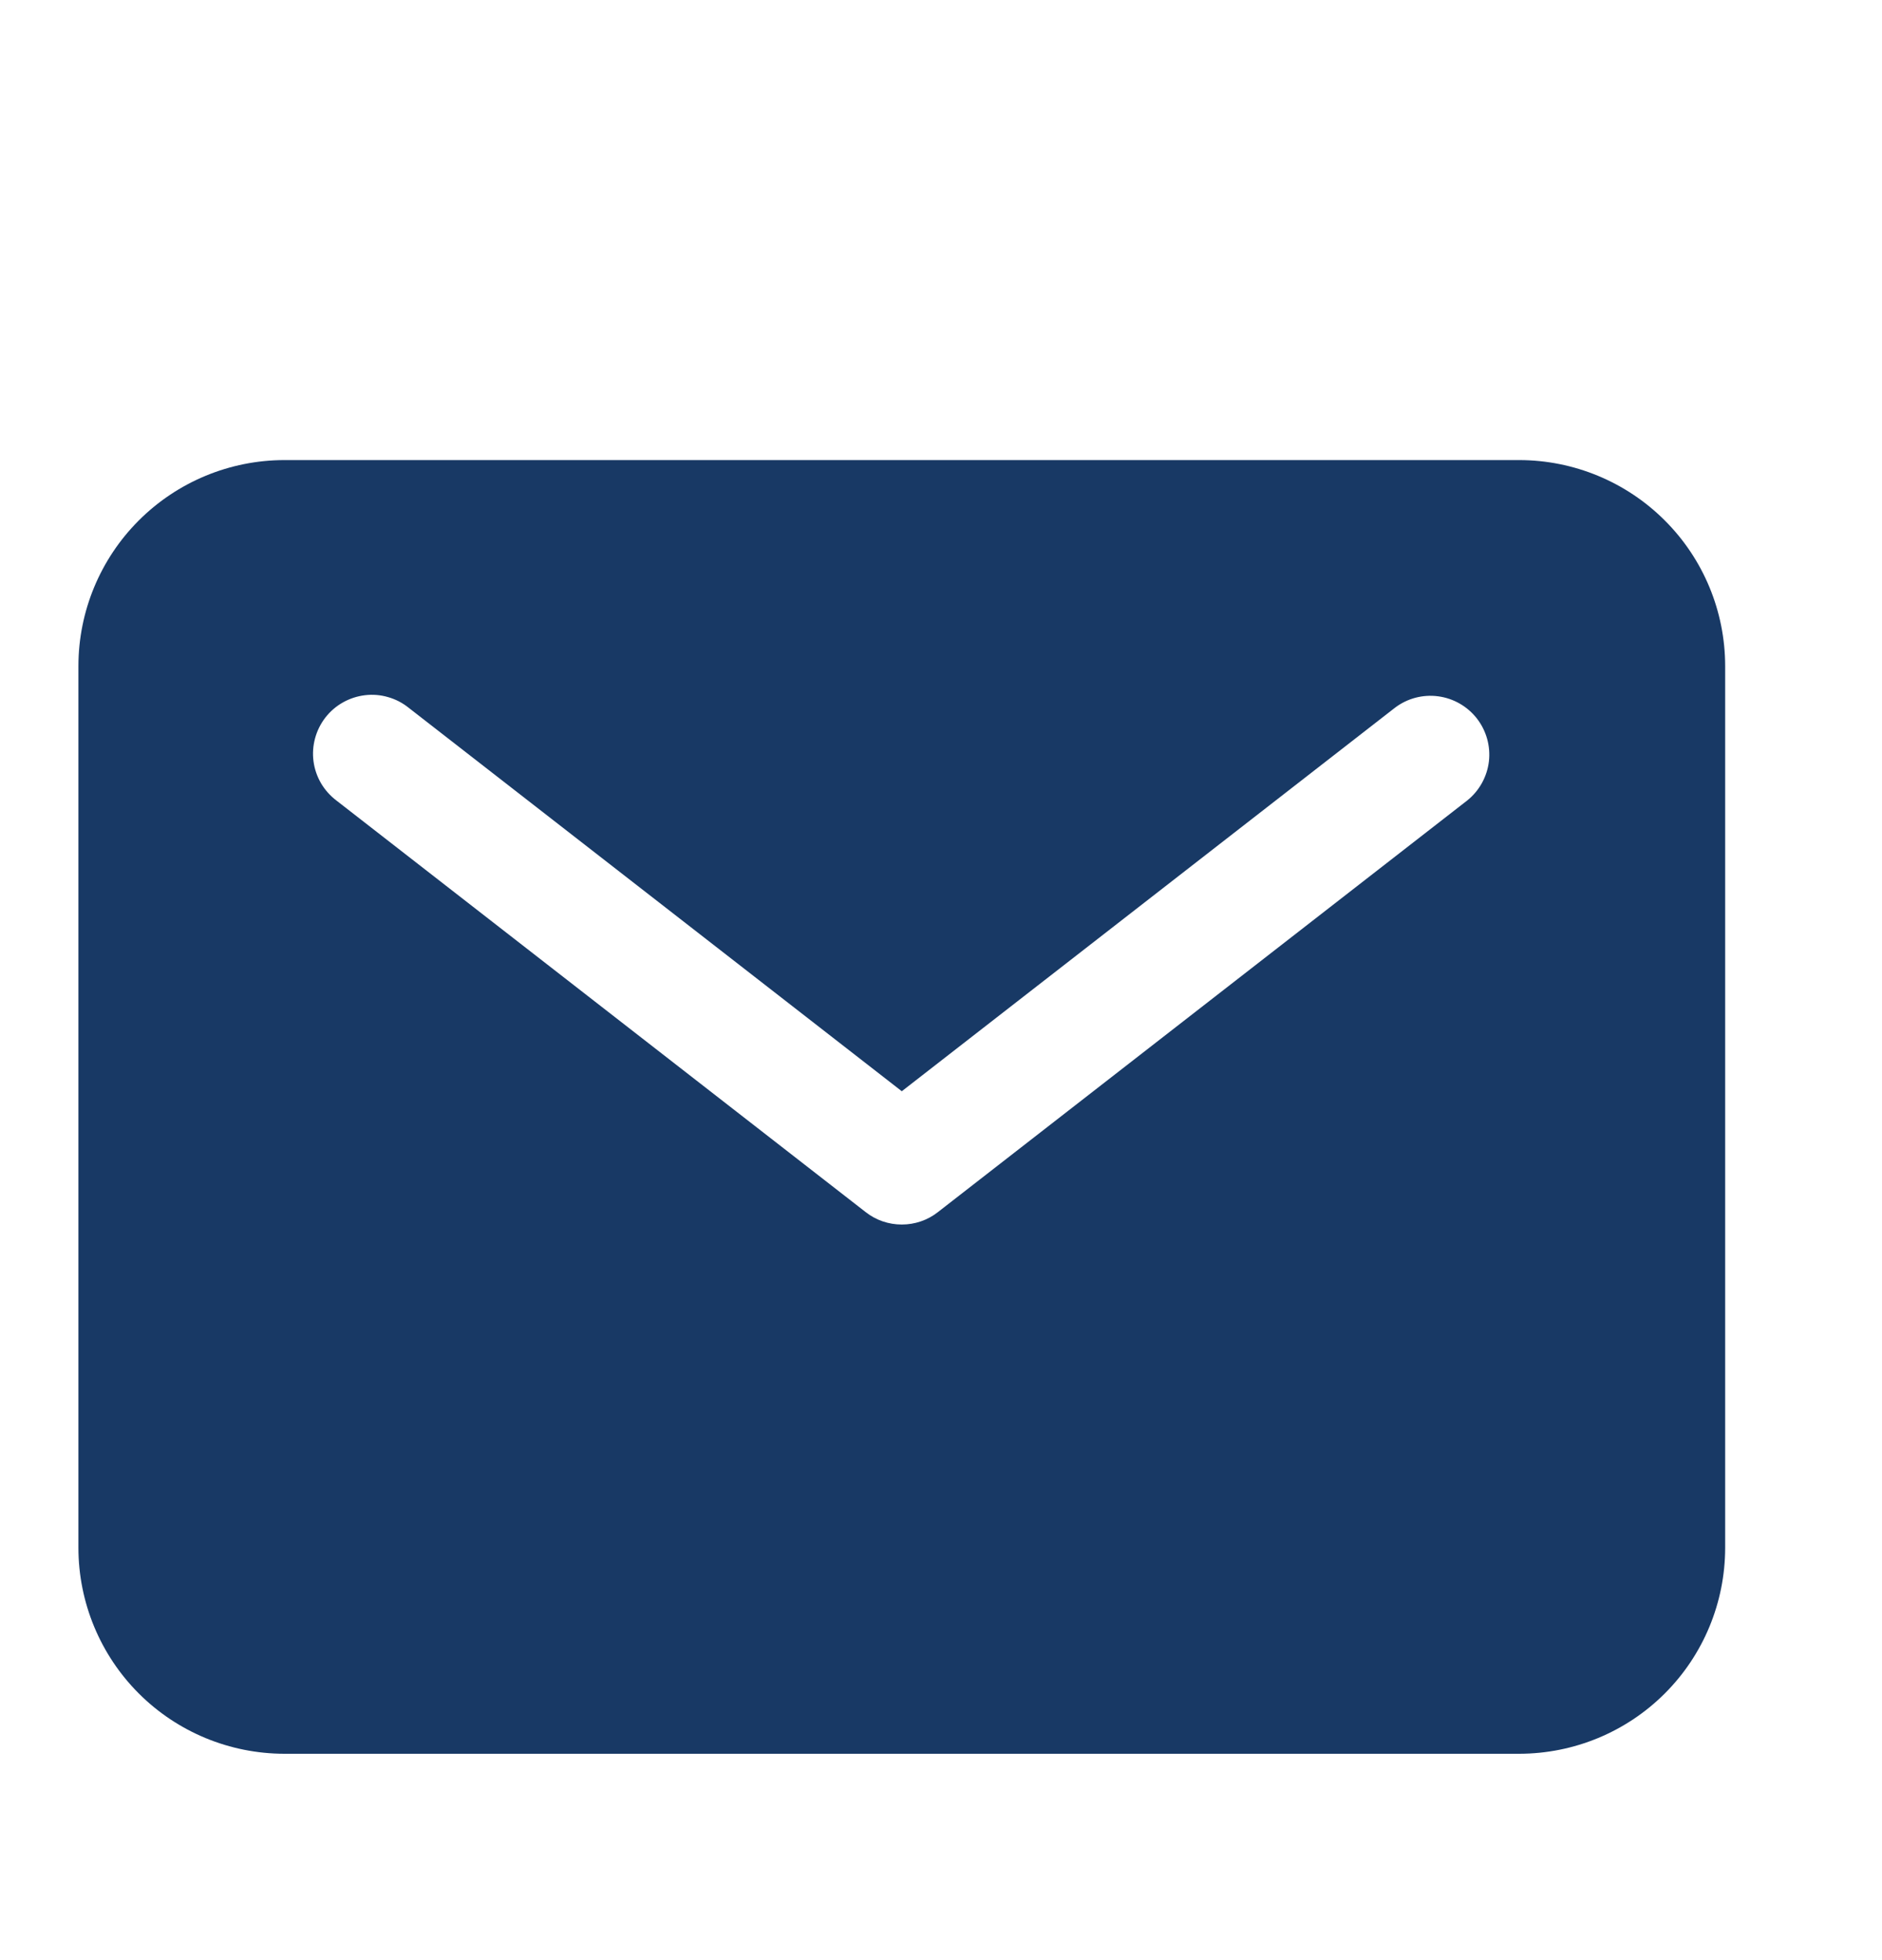 <svg width="24" height="25" viewBox="0 0 24 25" fill="none" xmlns="http://www.w3.org/2000/svg">
<path d="M19.375 5.868H3.625C2.929 5.869 2.262 6.146 1.77 6.638C1.278 7.13 1.001 7.797 1 8.493V19.743C1.001 20.439 1.278 21.107 1.77 21.599C2.262 22.091 2.929 22.367 3.625 22.368H19.375C20.071 22.367 20.738 22.091 21.23 21.599C21.723 21.107 21.999 20.439 22 19.743V8.493C21.999 7.797 21.723 7.13 21.23 6.638C20.738 6.146 20.071 5.869 19.375 5.868ZM18.71 10.21L11.96 15.46C11.829 15.563 11.667 15.618 11.5 15.618C11.333 15.618 11.171 15.563 11.04 15.46L4.29 10.21C4.211 10.15 4.144 10.075 4.094 9.99C4.044 9.904 4.011 9.809 3.998 9.71C3.985 9.612 3.992 9.512 4.018 9.416C4.044 9.32 4.089 9.23 4.15 9.151C4.211 9.073 4.287 9.007 4.373 8.959C4.46 8.91 4.555 8.879 4.654 8.867C4.753 8.855 4.853 8.863 4.948 8.891C5.044 8.918 5.133 8.964 5.21 9.026L11.5 13.918L17.79 9.026C17.947 8.907 18.145 8.855 18.34 8.881C18.536 8.907 18.713 9.009 18.834 9.164C18.955 9.32 19.01 9.517 18.987 9.713C18.963 9.908 18.864 10.087 18.71 10.21Z" fill="#183965"/>
</svg>
